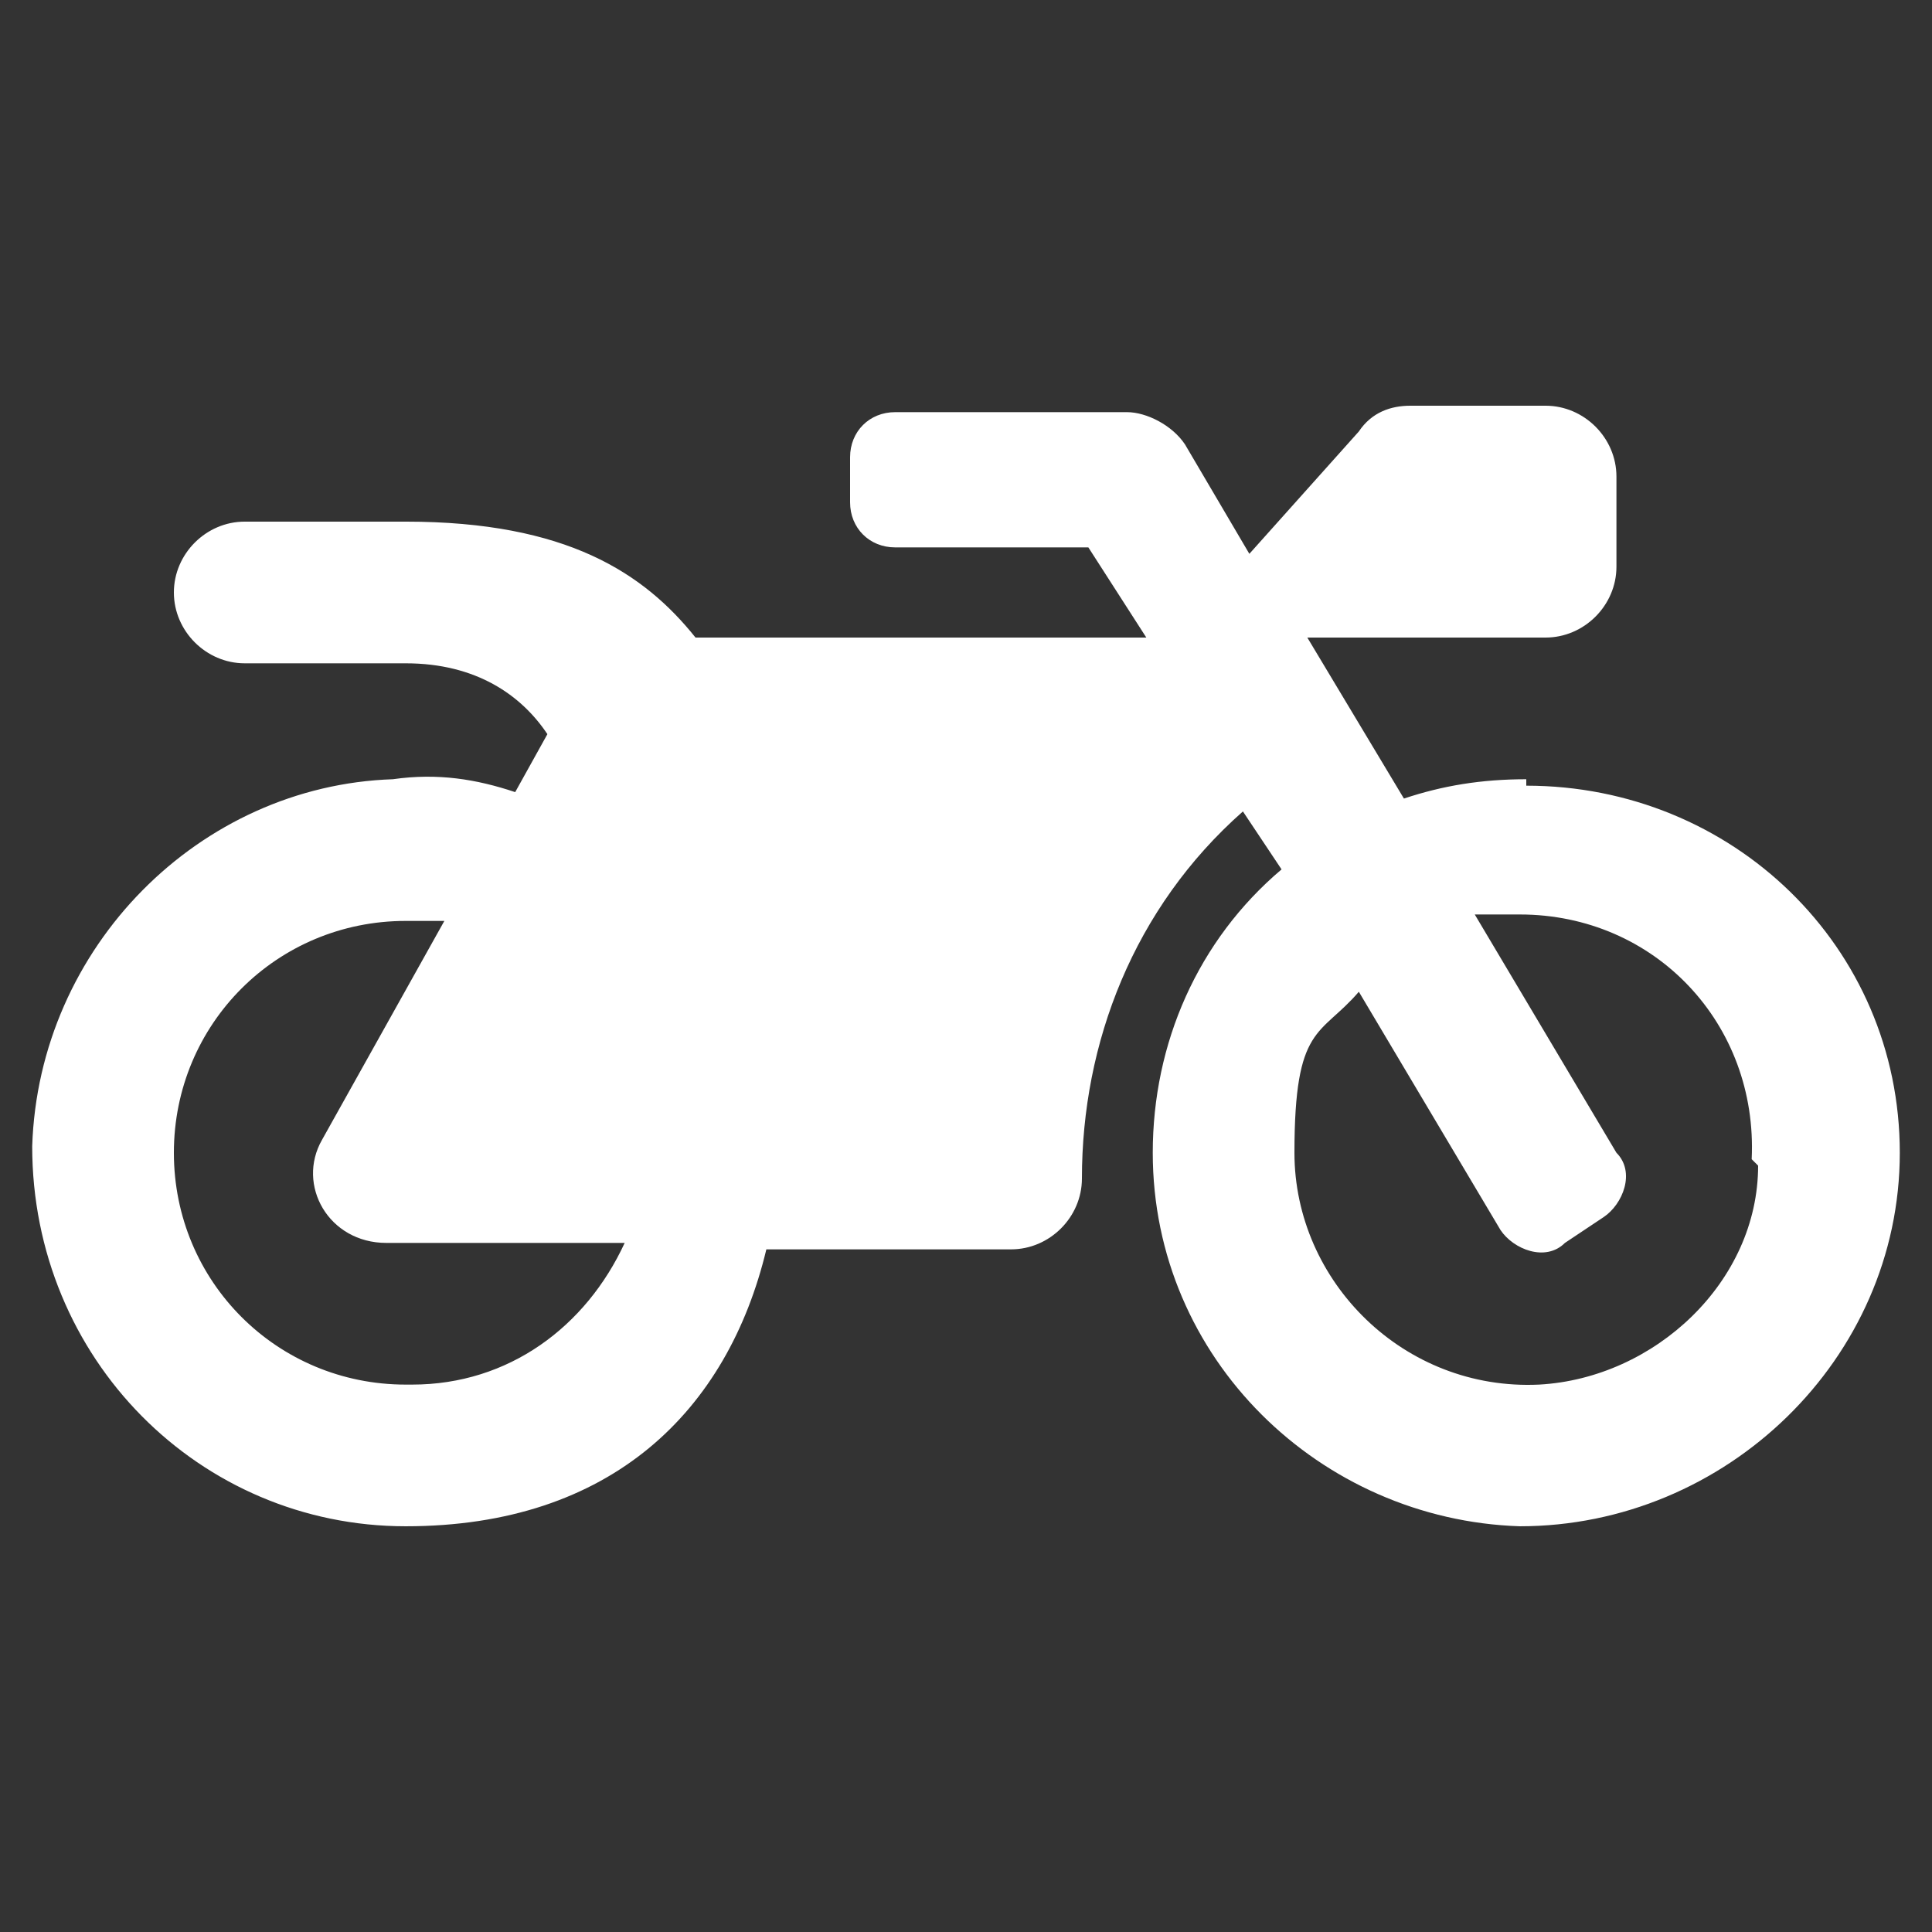 <?xml version="1.0" encoding="UTF-8"?>
<svg id="_レイヤー_1" data-name="レイヤー 1" xmlns="http://www.w3.org/2000/svg" version="1.1" viewBox="0 0 30 30">
  <rect x="0" y="0" width="30" height="30" fill="#333333" stroke="none"/>
  <defs>
    <style>
      .cls-1 {
        fill: #fff;
        stroke-width: 0px;
      }
    </style>
  </defs>
  <path class="cls-1" d="M23.7,12.1c-.7,0-1.3.1-1.9.3l-1.5-2.5h3.7c.6,0,1.1-.5,1.1-1.1v-1.4c0-.6-.5-1.1-1.1-1.1h-2.1c-.3,0-.6.1-.8.4l-1.7,1.9-1-1.7c-.2-.3-.6-.5-.9-.5h-3.6c-.4,0-.7.3-.7.7v.7c0,.4.3.7.7.7h3l.9,1.4h-7c-.8-1-2-1.8-4.5-1.8h-2.5c-.6,0-1.1.5-1.1,1.1,0,.6.5,1.1,1.1,1.1h2.5c1.1,0,1.8.5,2.2,1.1l-.5.9c-.6-.2-1.2-.3-1.9-.2-3,.1-5.5,2.6-5.6,5.7,0,3.3,2.6,5.9,5.8,5.9s5-1.8,5.6-4.3h3.8c.6,0,1.1-.5,1.1-1.1,0-2.1.8-4.2,2.5-5.7l.6.9c-1.3,1.1-2,2.7-2,4.4,0,3.2,2.6,5.7,5.7,5.8,3.2,0,5.9-2.6,5.9-5.8,0-3.2-2.6-5.7-5.8-5.7ZM6.3,21.5c-2,0-3.6-1.6-3.6-3.6s1.6-3.6,3.6-3.6.4,0,.6,0l-1.9,3.4c-.4.7.1,1.6,1,1.6h3.7c-.6,1.3-1.8,2.2-3.3,2.2ZM27.3,18.1c0,1.8-1.6,3.3-3.4,3.4-2.1.1-3.8-1.6-3.8-3.6s.4-1.8,1-2.5l2.2,3.7c.2.3.7.5,1,.2l.6-.4c.3-.2.5-.7.2-1l-2.2-3.7c.2,0,.5,0,.7,0,2.1,0,3.7,1.7,3.6,3.8h0Z"/>
</svg>